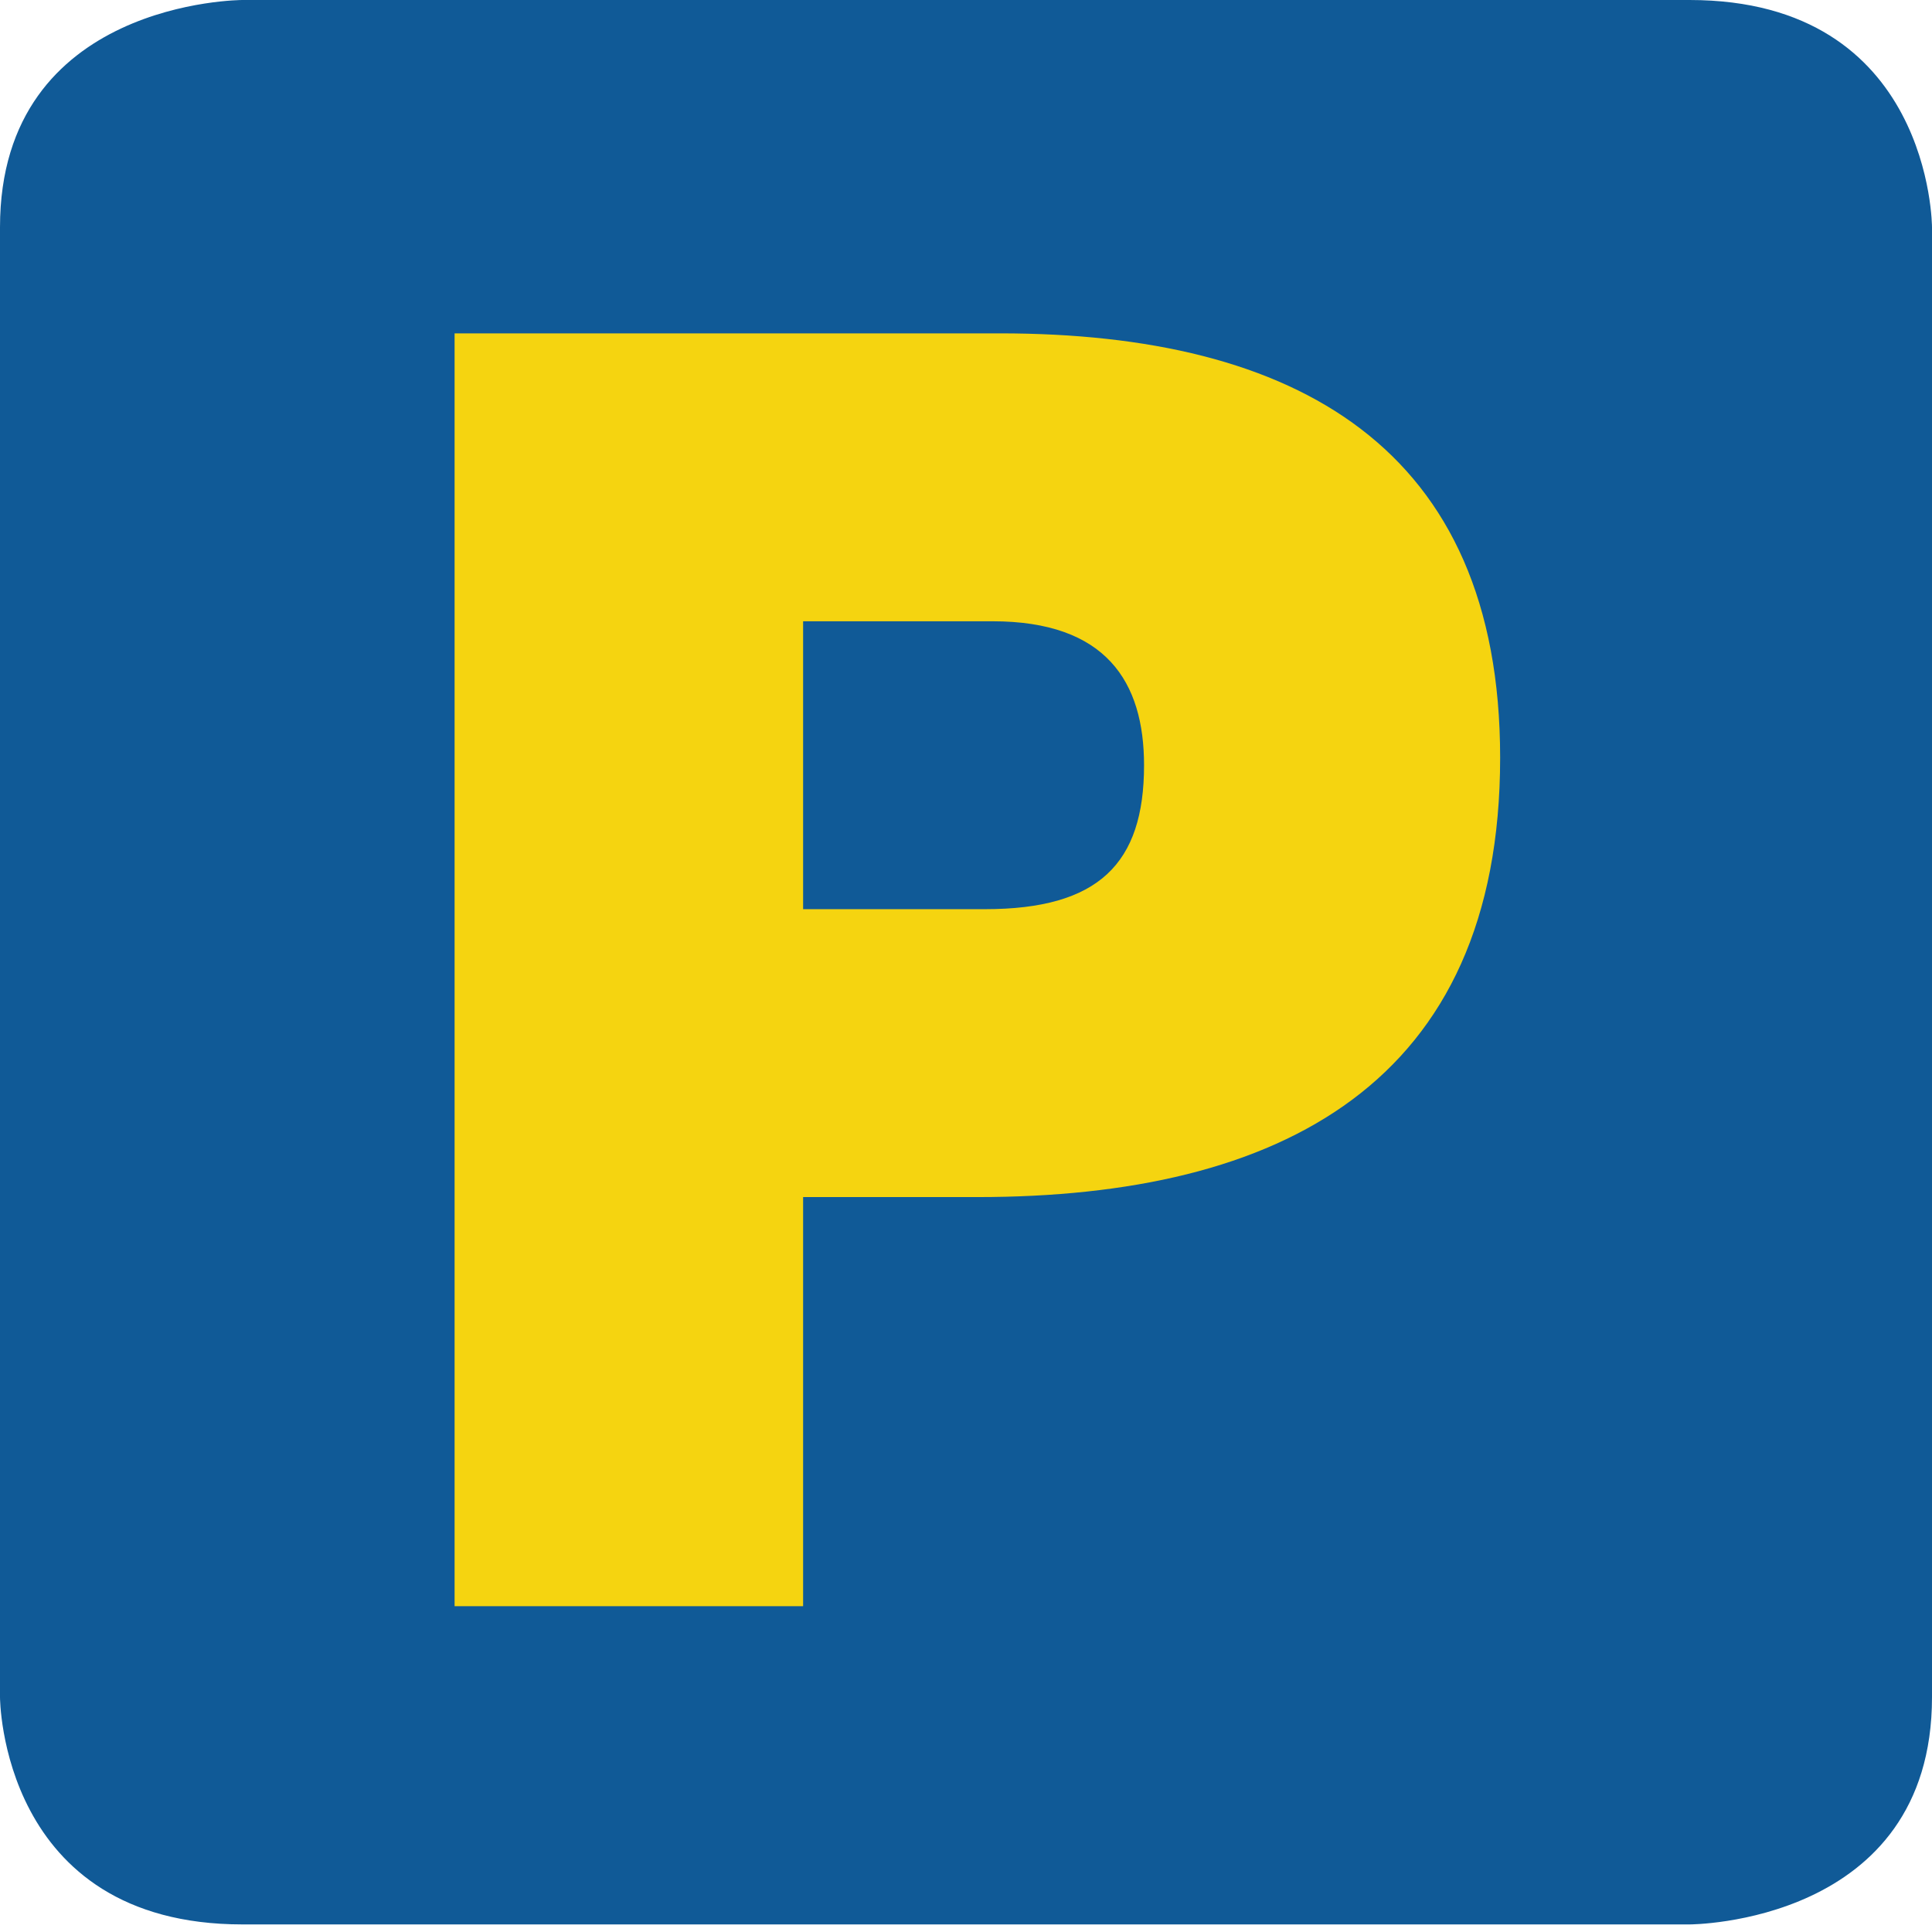<?xml version="1.0" encoding="UTF-8"?>
<svg xmlns="http://www.w3.org/2000/svg" xmlns:xlink="http://www.w3.org/1999/xlink" version="1.1" id="Ebene_1" x="0px" y="0px" viewBox="0 0 25.5 25.5" style="enable-background:new 0 0 25.5 25.5;" xml:space="preserve">
<style type="text/css">
	.st0{fill:#105A97;}
	.st1{fill:#F5D410;}
</style>
<g id="Ebene_1_00000022520635583677105110000018412006107884720022_">
	<g>
		<g>
			<path class="st0" d="M3.2,0C3.2,0,0,0,0,3v19.4c0,0,0,3,3.2,3h19.1c0,0,3.2,0,3.2-3V3c0,0,0-3-3.2-3H3.2z"></path>
		</g>
	</g>
</g>
<g id="Ebene_6">
	<g>
		<path class="st1" d="M12.9,15.8h-2.3v5.4H6V4.4h7.2c3.9,0,6.6,1.5,6.6,5.6C19.8,14.3,16.9,15.8,12.9,15.8z M13.1,8.2h-2.5V12H13    c1.5,0,2.1-0.6,2.1-1.9C15.1,9,14.6,8.2,13.1,8.2z"></path>
	</g>
</g>
</svg>
